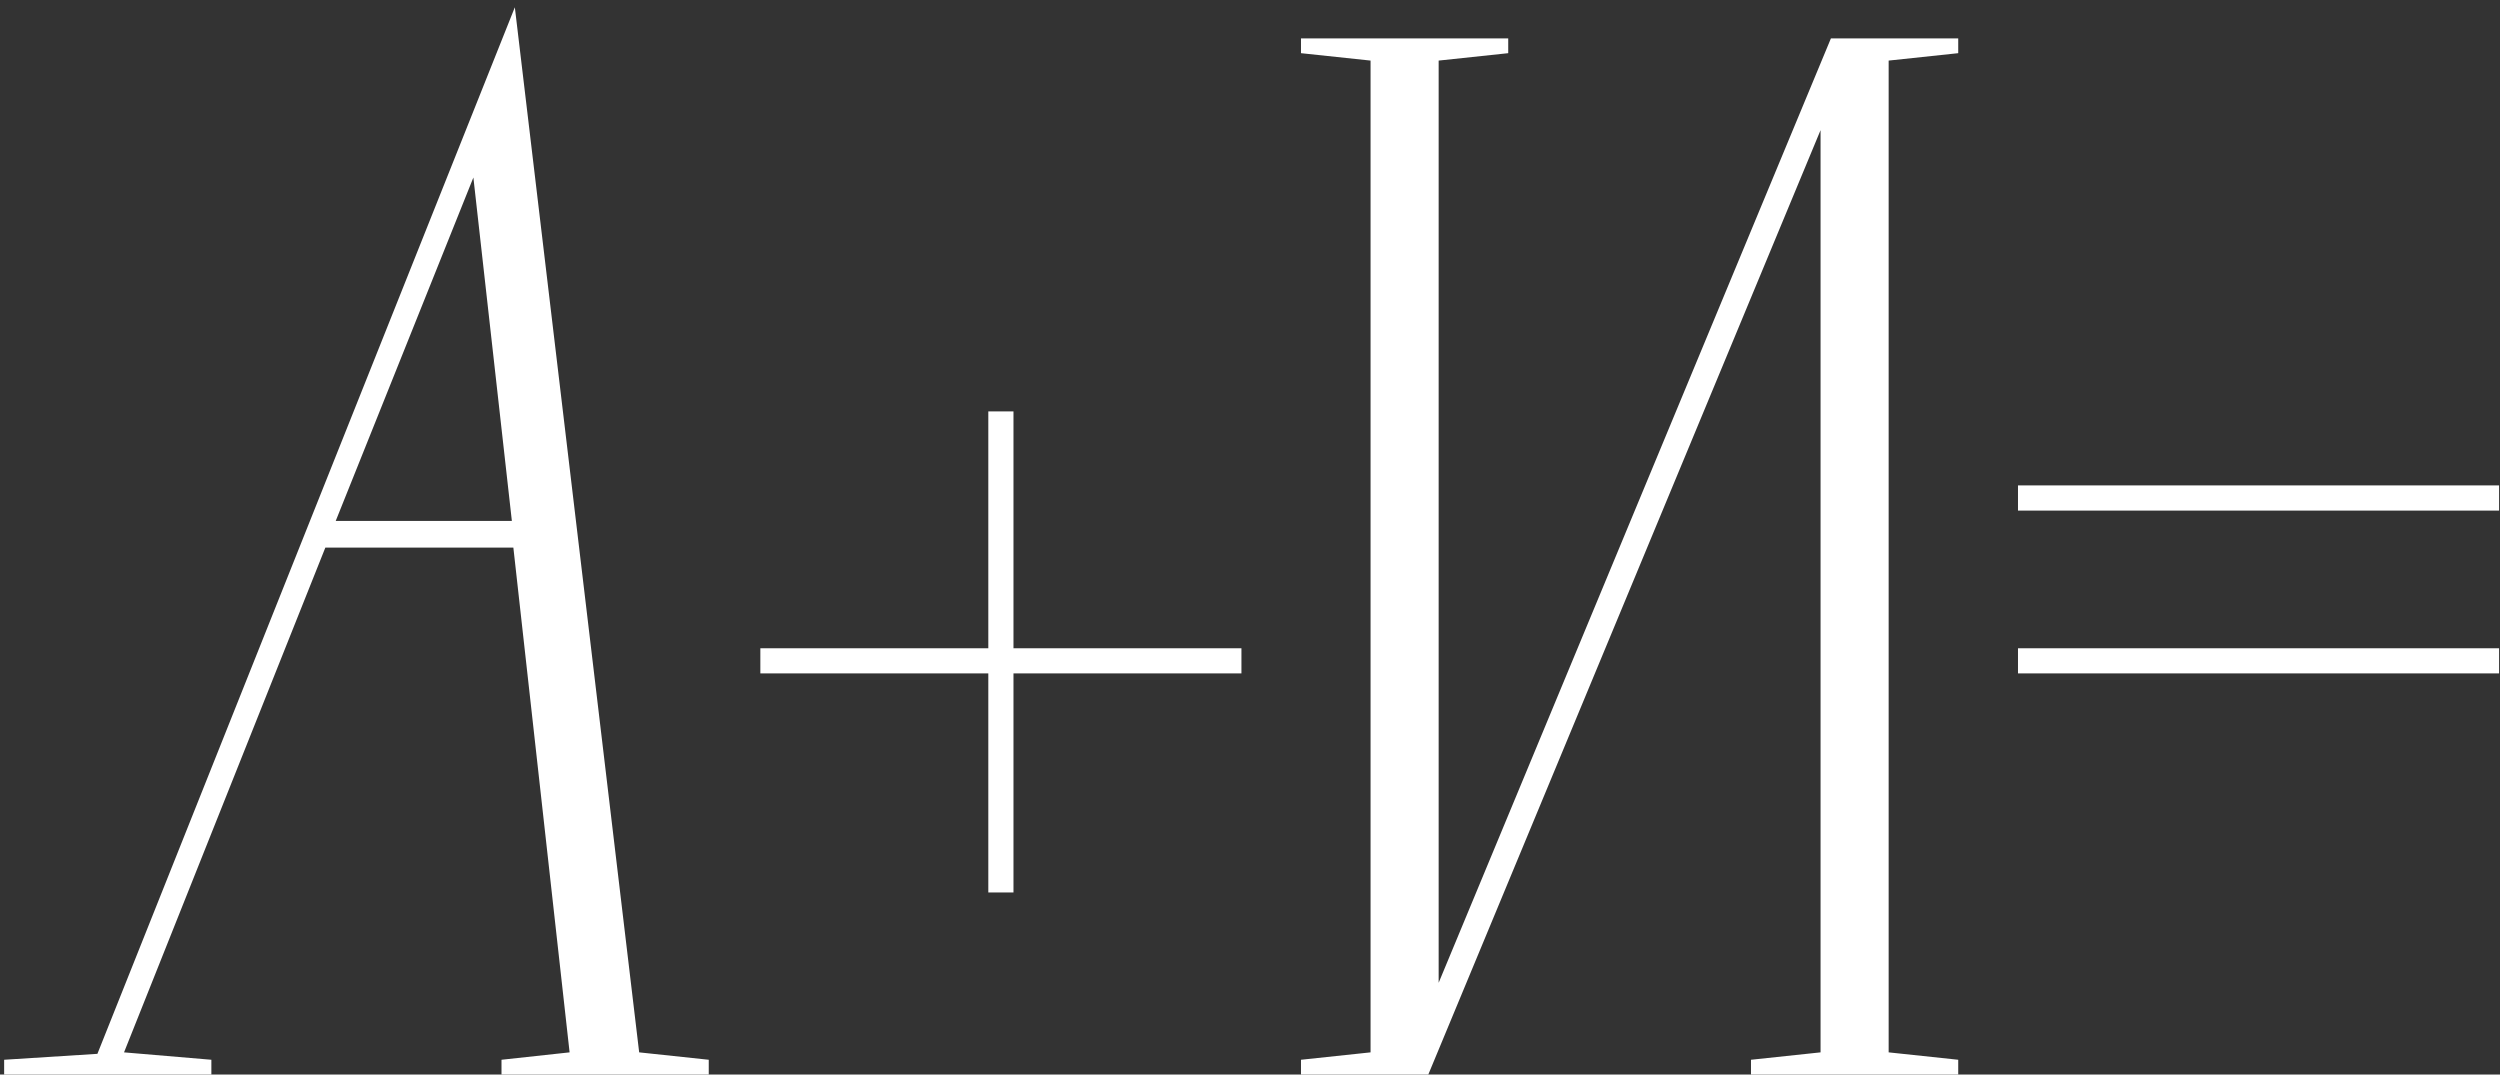 <?xml version="1.0" encoding="UTF-8"?> <svg xmlns="http://www.w3.org/2000/svg" width="228" height="98" viewBox="0 0 228 98" fill="none"><rect x="0" y="0" width="228" height="98" fill="#333333" stroke="none"/><path d="M46.953 0.665L58.292 95.975L64.638 96.65V98H45.737V96.65L51.947 95.975L46.818 49.94H29.672L11.312 95.975L19.277 96.65V98H0.378V96.65L8.883 96.11L46.953 0.665ZM43.172 16.19L30.617 47.51H46.682L43.172 16.19ZM69.344 61.415V59.12H113.219V61.415H69.344ZM92.429 81.395H90.134V37.52H92.429V81.395ZM130.26 98H118.65V96.65L124.995 95.975V5.525L118.65 4.85V3.5H137.55V4.85L131.205 5.525V89.63L166.98 3.5H178.59V4.85L172.245 5.525V95.975L178.59 96.65V98H159.69V96.65L166.035 95.975V11.87L130.26 98ZM184.041 61.415V59.12H227.916V61.415H184.041ZM184.041 46.565V44.27H227.916V46.565H184.041Z" fill="white"></path></svg> 